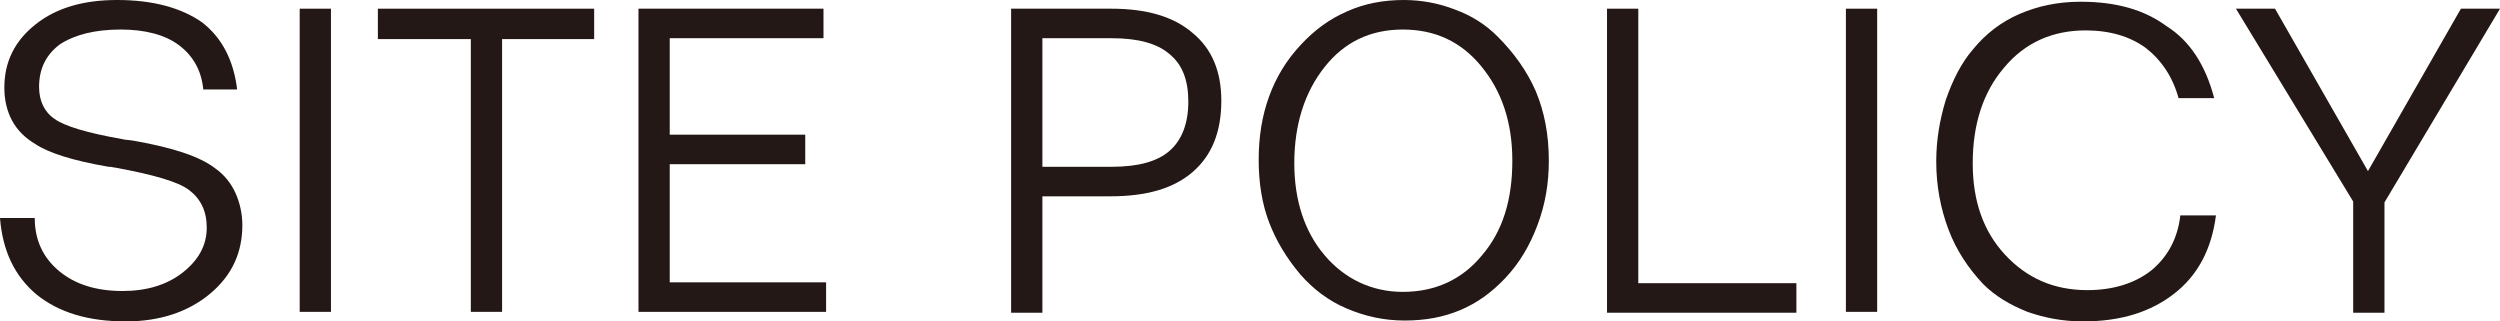 <?xml version="1.0" encoding="utf-8"?>
<!-- Generator: Adobe Illustrator 22.1.0, SVG Export Plug-In . SVG Version: 6.00 Build 0)  -->
<svg version="1.1" id="レイヤー_1" xmlns="http://www.w3.org/2000/svg" xmlns:xlink="http://www.w3.org/1999/xlink" x="0px"
	 y="0px" viewBox="0 0 287.8 37" style="enable-background:new 0 0 287.8 37;" xml:space="preserve">
<style type="text/css">
	.st0{fill:#231815;}
</style>
<g>
	<path class="st0" d="M27.3,10.3h-3.9c-0.2-2.2-1.2-3.9-2.8-5.1C19,4,16.7,3.4,13.9,3.4c-3,0-5.3,0.6-7,1.7C5.3,6.3,4.5,7.9,4.5,10
		c0,1.6,0.6,2.9,1.8,3.7C7.4,14.5,10,15.3,14,16c0.3,0.1,0.8,0.1,1.4,0.2c4.5,0.8,7.6,1.8,9.4,3.2c1,0.7,1.8,1.7,2.3,2.8
		c0.5,1.1,0.8,2.4,0.8,3.7c0,3.2-1.2,5.8-3.7,7.9S18.4,37,14.5,37c-4.3,0-7.7-1-10.3-3.1c-2.5-2.1-3.9-5-4.2-8.8l4,0
		c0,2.6,1,4.6,2.8,6.1c1.8,1.5,4.2,2.3,7.3,2.3c2.8,0,5.1-0.7,6.9-2.1c1.8-1.4,2.8-3.1,2.8-5.2c0-1.9-0.7-3.3-2-4.3
		c-1.3-1-4.2-1.8-8.5-2.6c-0.2,0-0.4-0.1-0.8-0.1c-4.1-0.7-6.9-1.6-8.4-2.6C2.9,15.9,2,15,1.4,13.9c-0.6-1.1-0.9-2.4-0.9-3.8
		c0-3,1.2-5.4,3.6-7.3S9.6,0,13.5,0c4.1,0,7.4,0.9,9.8,2.6C25.6,4.4,26.9,7,27.3,10.3z"/>
	<path class="st0" d="M34.5,1h3.6v34.9h-3.6V1z"/>
	<path class="st0" d="M43.5,1h24.9v3.5H57.8v31.4h-3.6V4.5H43.5V1z"/>
	<path class="st0" d="M73.5,1h21.3v3.4H77.1v11.1h15.6v3.4H77.1v13.6h18v3.4H73.5V1z"/>
	<path class="st0" d="M116.4,1h11.5c4.1,0,7.2,0.9,9.4,2.8c2.2,1.8,3.3,4.4,3.3,7.8c0,3.6-1.1,6.3-3.3,8.2c-2.2,1.9-5.3,2.8-9.5,2.8
		H120v13.4h-3.6V1z M120,4.4v14.8h8c3,0,5.2-0.6,6.6-1.8c1.4-1.2,2.2-3.1,2.2-5.7c0-2.5-0.7-4.3-2.2-5.5C133.2,5,131,4.4,128,4.4
		H120z"/>
	<path class="st0" d="M161.6,0c2.1,0,4.1,0.4,5.9,1.1c1.9,0.7,3.5,1.7,4.9,3.1c1.9,1.9,3.4,4,4.4,6.3c1,2.4,1.5,5,1.5,8
		c0,2.6-0.4,5-1.3,7.4c-0.9,2.4-2.1,4.4-3.7,6.1c-1.6,1.7-3.3,2.9-5.2,3.7s-4,1.2-6.4,1.2c-2.4,0-4.6-0.5-6.7-1.4
		c-2.1-0.9-3.8-2.2-5.3-3.9c-1.6-1.9-2.8-3.9-3.6-6s-1.2-4.5-1.2-7.2c0-2.7,0.4-5.1,1.2-7.3c0.8-2.2,2-4.2,3.7-6
		c1.5-1.6,3.2-2.9,5.3-3.8C157.1,0.4,159.3,0,161.6,0z M161.5,3.4c-3.7,0-6.7,1.4-9,4.3c-2.3,2.9-3.5,6.6-3.5,11.1
		c0,4.3,1.2,7.9,3.5,10.6s5.4,4.2,9,4.2c3.7,0,6.8-1.4,9.1-4.2c2.4-2.8,3.5-6.4,3.5-10.9c0-4.4-1.2-8-3.6-10.9
		C168.2,4.8,165.2,3.4,161.5,3.4z"/>
	<path class="st0" d="M185,1h3.6v31.6h18.2v3.4H185V1z"/>
	<path class="st0" d="M212.5,1h3.6v34.9h-3.6V1z"/>
	<path class="st0" d="M254.9,11.3h-4.1c-0.7-2.5-2-4.4-3.8-5.8c-1.8-1.3-4.1-2-6.9-2c-3.8,0-7,1.4-9.4,4.3c-2.4,2.8-3.6,6.5-3.6,11
		c0,4.3,1.2,7.8,3.7,10.5s5.6,4.1,9.5,4.1c3,0,5.5-0.8,7.4-2.3c1.9-1.6,3-3.7,3.3-6.3h4.1c-0.5,3.9-2.1,6.9-4.8,9
		c-2.7,2.1-6.1,3.2-10.5,3.2c-2.3,0-4.4-0.4-6.4-1.1c-2-0.8-3.7-1.8-5.1-3.2c-1.7-1.8-3.1-3.9-4-6.3c-0.9-2.4-1.4-5-1.4-7.8
		c0-2.5,0.4-4.8,1.1-7.1c0.8-2.3,1.8-4.3,3.2-5.9c1.4-1.7,3.2-3.1,5.3-4c2.1-0.9,4.4-1.4,7-1.4c4.1,0,7.3,0.9,9.9,2.8
		C252.1,4.7,253.9,7.5,254.9,11.3z"/>
	<path class="st0" d="M257.4,1h4.5l10.7,18.7L283.3,1h4.5l-13.3,22.3v12.7h-3.6V23.2L257.4,1z"/>
</g>
</svg>

